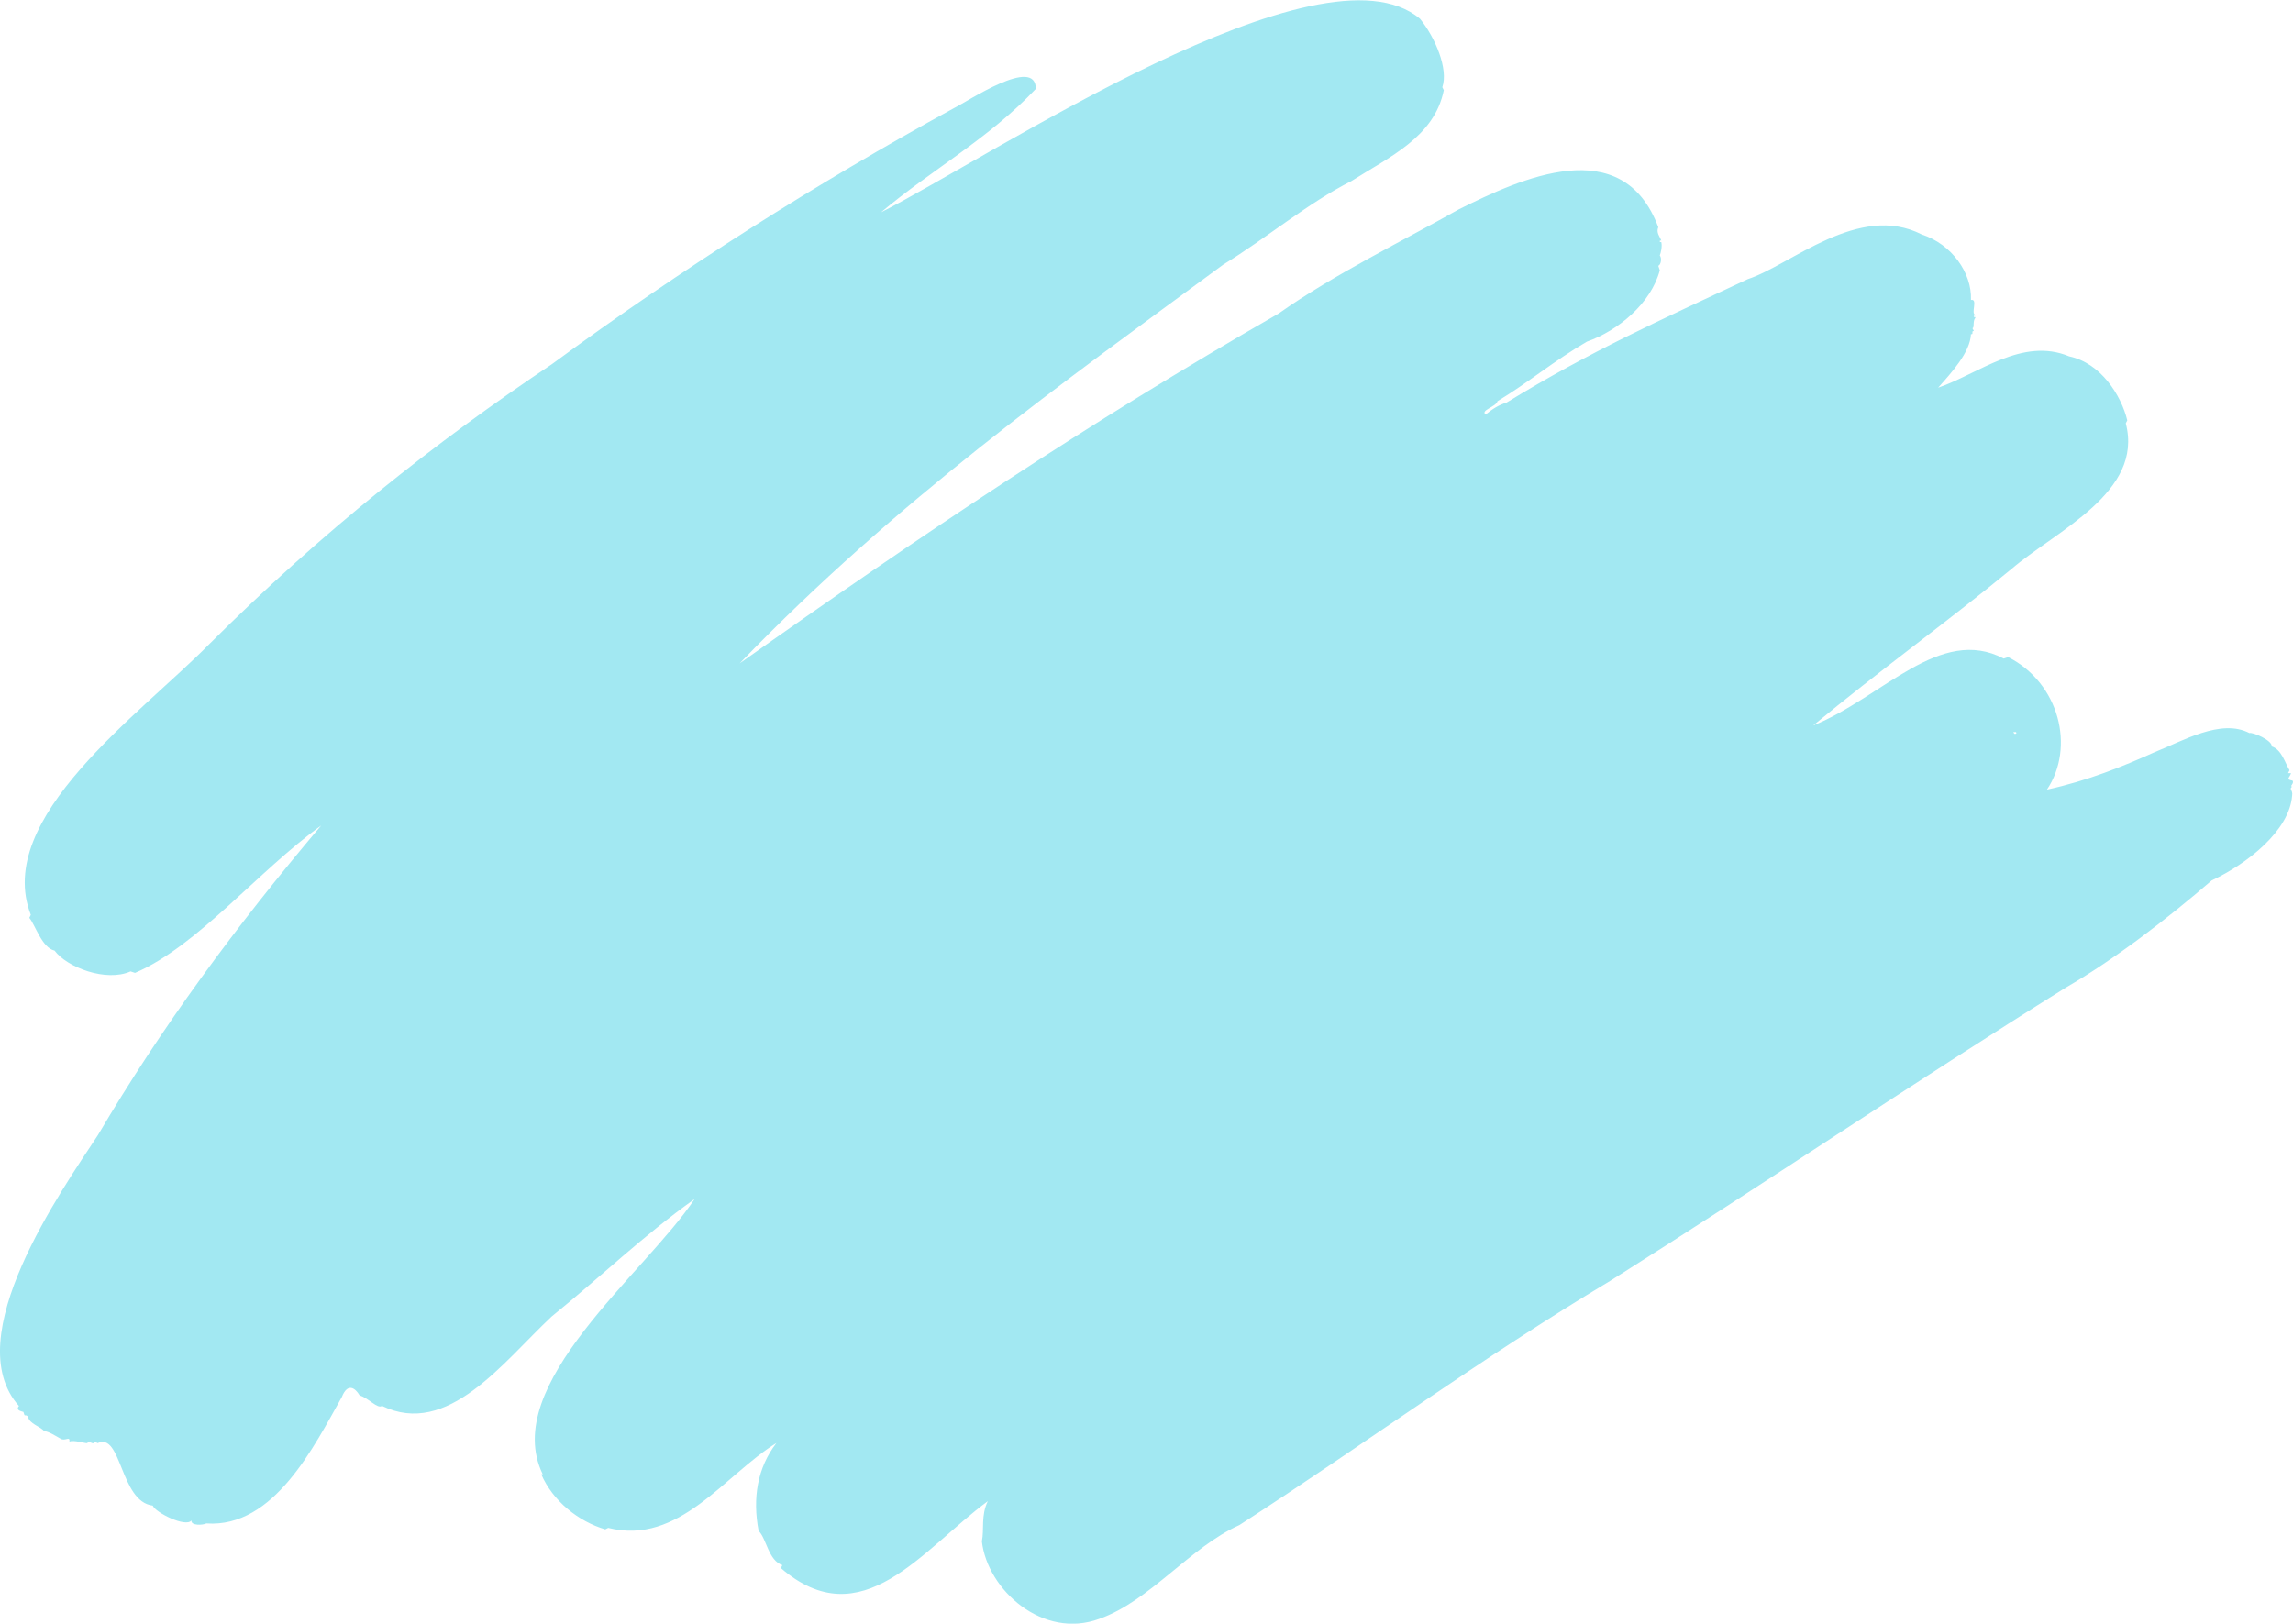 <svg xmlns="http://www.w3.org/2000/svg" data-name="レイヤー 2" viewBox="0 0 185.26 131.21"><path d="M185.22 63.56c-.32.03.18-.24 0-.48-.59-.11-.23-.21-.12-.6h-.24l.12-.24c-.34-.52-.63-1.68-1.44-1.92.07-.49-1.56-1.18-1.8-1.08-2.3-1.2-5.4.65-7.7 1.56-2.51 1.13-5.36 2.29-8.66 3.01 2.29-3.42 1.01-8.6-3.13-10.71l-.36.12c-5.15-2.7-9.76 3.11-15.4 5.41 5.25-4.36 10.84-8.38 16-12.63 3.6-3.1 10.72-6.2 9.26-11.79l.12-.24c-.49-2.02-2.13-4.63-4.69-5.17-3.79-1.59-7.34 1.42-10.59 2.53 1.07-1.21 2.59-2.85 2.65-4.33.25.07-.01-.31.24-.24l-.12-.24c.18-.03 0-.58.24-.84-.04-.17-.15.05-.12-.12s.15.05.12-.12c-.41-.07.24-1.32-.36-1.2.09-2.19-1.56-4.51-3.97-5.29-5.1-2.61-10.61 2.49-14.07 3.61-6.92 3.25-12.7 5.81-19.49 9.98-.61.18-1.14.52-1.68.96-.45-.35.86-.62.96-1.08 2.47-1.49 4.59-3.28 7.22-4.81 2.54-.89 5.2-3.12 5.89-5.77l-.12-.36c.22-.09.3-.62.12-.84.08-.18.21-.72.12-1.08-.17.05-.17-.17 0-.12-.12-.33-.43-.64-.24-1.08-2.91-7.74-11.11-3.93-16.12-1.44-4.31 2.44-10.07 5.24-14.56 8.42-15.49 8.9-29.06 18.02-43.54 28.27 12.75-13.22 26.13-22.7 39.09-32.24 3.54-2.17 6.8-4.95 10.34-6.74 3.08-1.96 6.69-3.55 7.46-7.34l-.12-.24c.51-1.47-.58-4.03-1.8-5.53-7.95-6.73-34.76 11.2-43.55 15.64 4.18-3.51 8.69-5.94 12.51-9.98-.02-2.68-5.5 1.01-6.62 1.56-11.14 6.1-22.01 13-32.48 20.69C35.21 35.71 25.98 43 16.92 52.04 11.37 57.69-.56 66.11 2.49 73.93l-.12.24c.47.56 1.02 2.43 2.04 2.65 1 1.35 4.16 2.56 6.14 1.68l.36.12c5.06-2.17 9.88-8.18 15.04-11.91-6.93 8.18-12.91 16.32-18.04 25.02C5 96.17-3.43 108.08 1.53 113.62c-.26.31.09.41.36.48.14.49.09.13.36.36.12.63 1.01.79 1.32 1.2.32-.02.99.42 1.32.6.36.24.78-.25.72.24.32-.17 1.35.17 1.44.12.18-.28.5.24.6-.12l.24.12c1.94-.91 1.8 4.73 4.45 5.05.21.56 2.67 1.79 3.13 1.2-.07.43.91.39 1.2.24 5.48.39 8.75-6.32 10.95-10.22.46-1.15 1.06-.76 1.44-.12.67.17 1.45 1.12 1.8.84 5.31 2.59 9.78-3.54 13.71-7.22 4.07-3.3 7.38-6.52 11.55-9.5-3.95 5.97-15.78 15.03-12.27 22.25h-.12c.93 2.15 2.99 3.81 5.17 4.45l.24-.12c5.72 1.44 9.36-4.24 13.59-6.86-1.54 2-1.94 4.45-1.44 7.1.64.62.79 2.4 1.92 2.77l-.12.24c6.54 5.64 11.41-1.5 16.72-5.41-.57 1.16-.28 2.29-.48 3.25.45 3.94 4.94 7.95 9.5 6.26 4.1-1.46 7.28-5.76 11.31-7.58 10.08-6.51 19.49-13.46 29.95-19.73 12.48-7.87 24.38-15.94 36.81-23.7 3.94-2.28 8.16-5.53 11.79-8.66 2.9-1.36 6.28-4.03 6.5-6.86.08-.45-.29-.51 0-.72Zm-22.56-4.4c.12.01.28-.06.24.12-.22.08-.17-.07-.24-.12" data-name="back" style="fill:#a2e8f2;fill-rule:evenodd"/></svg>